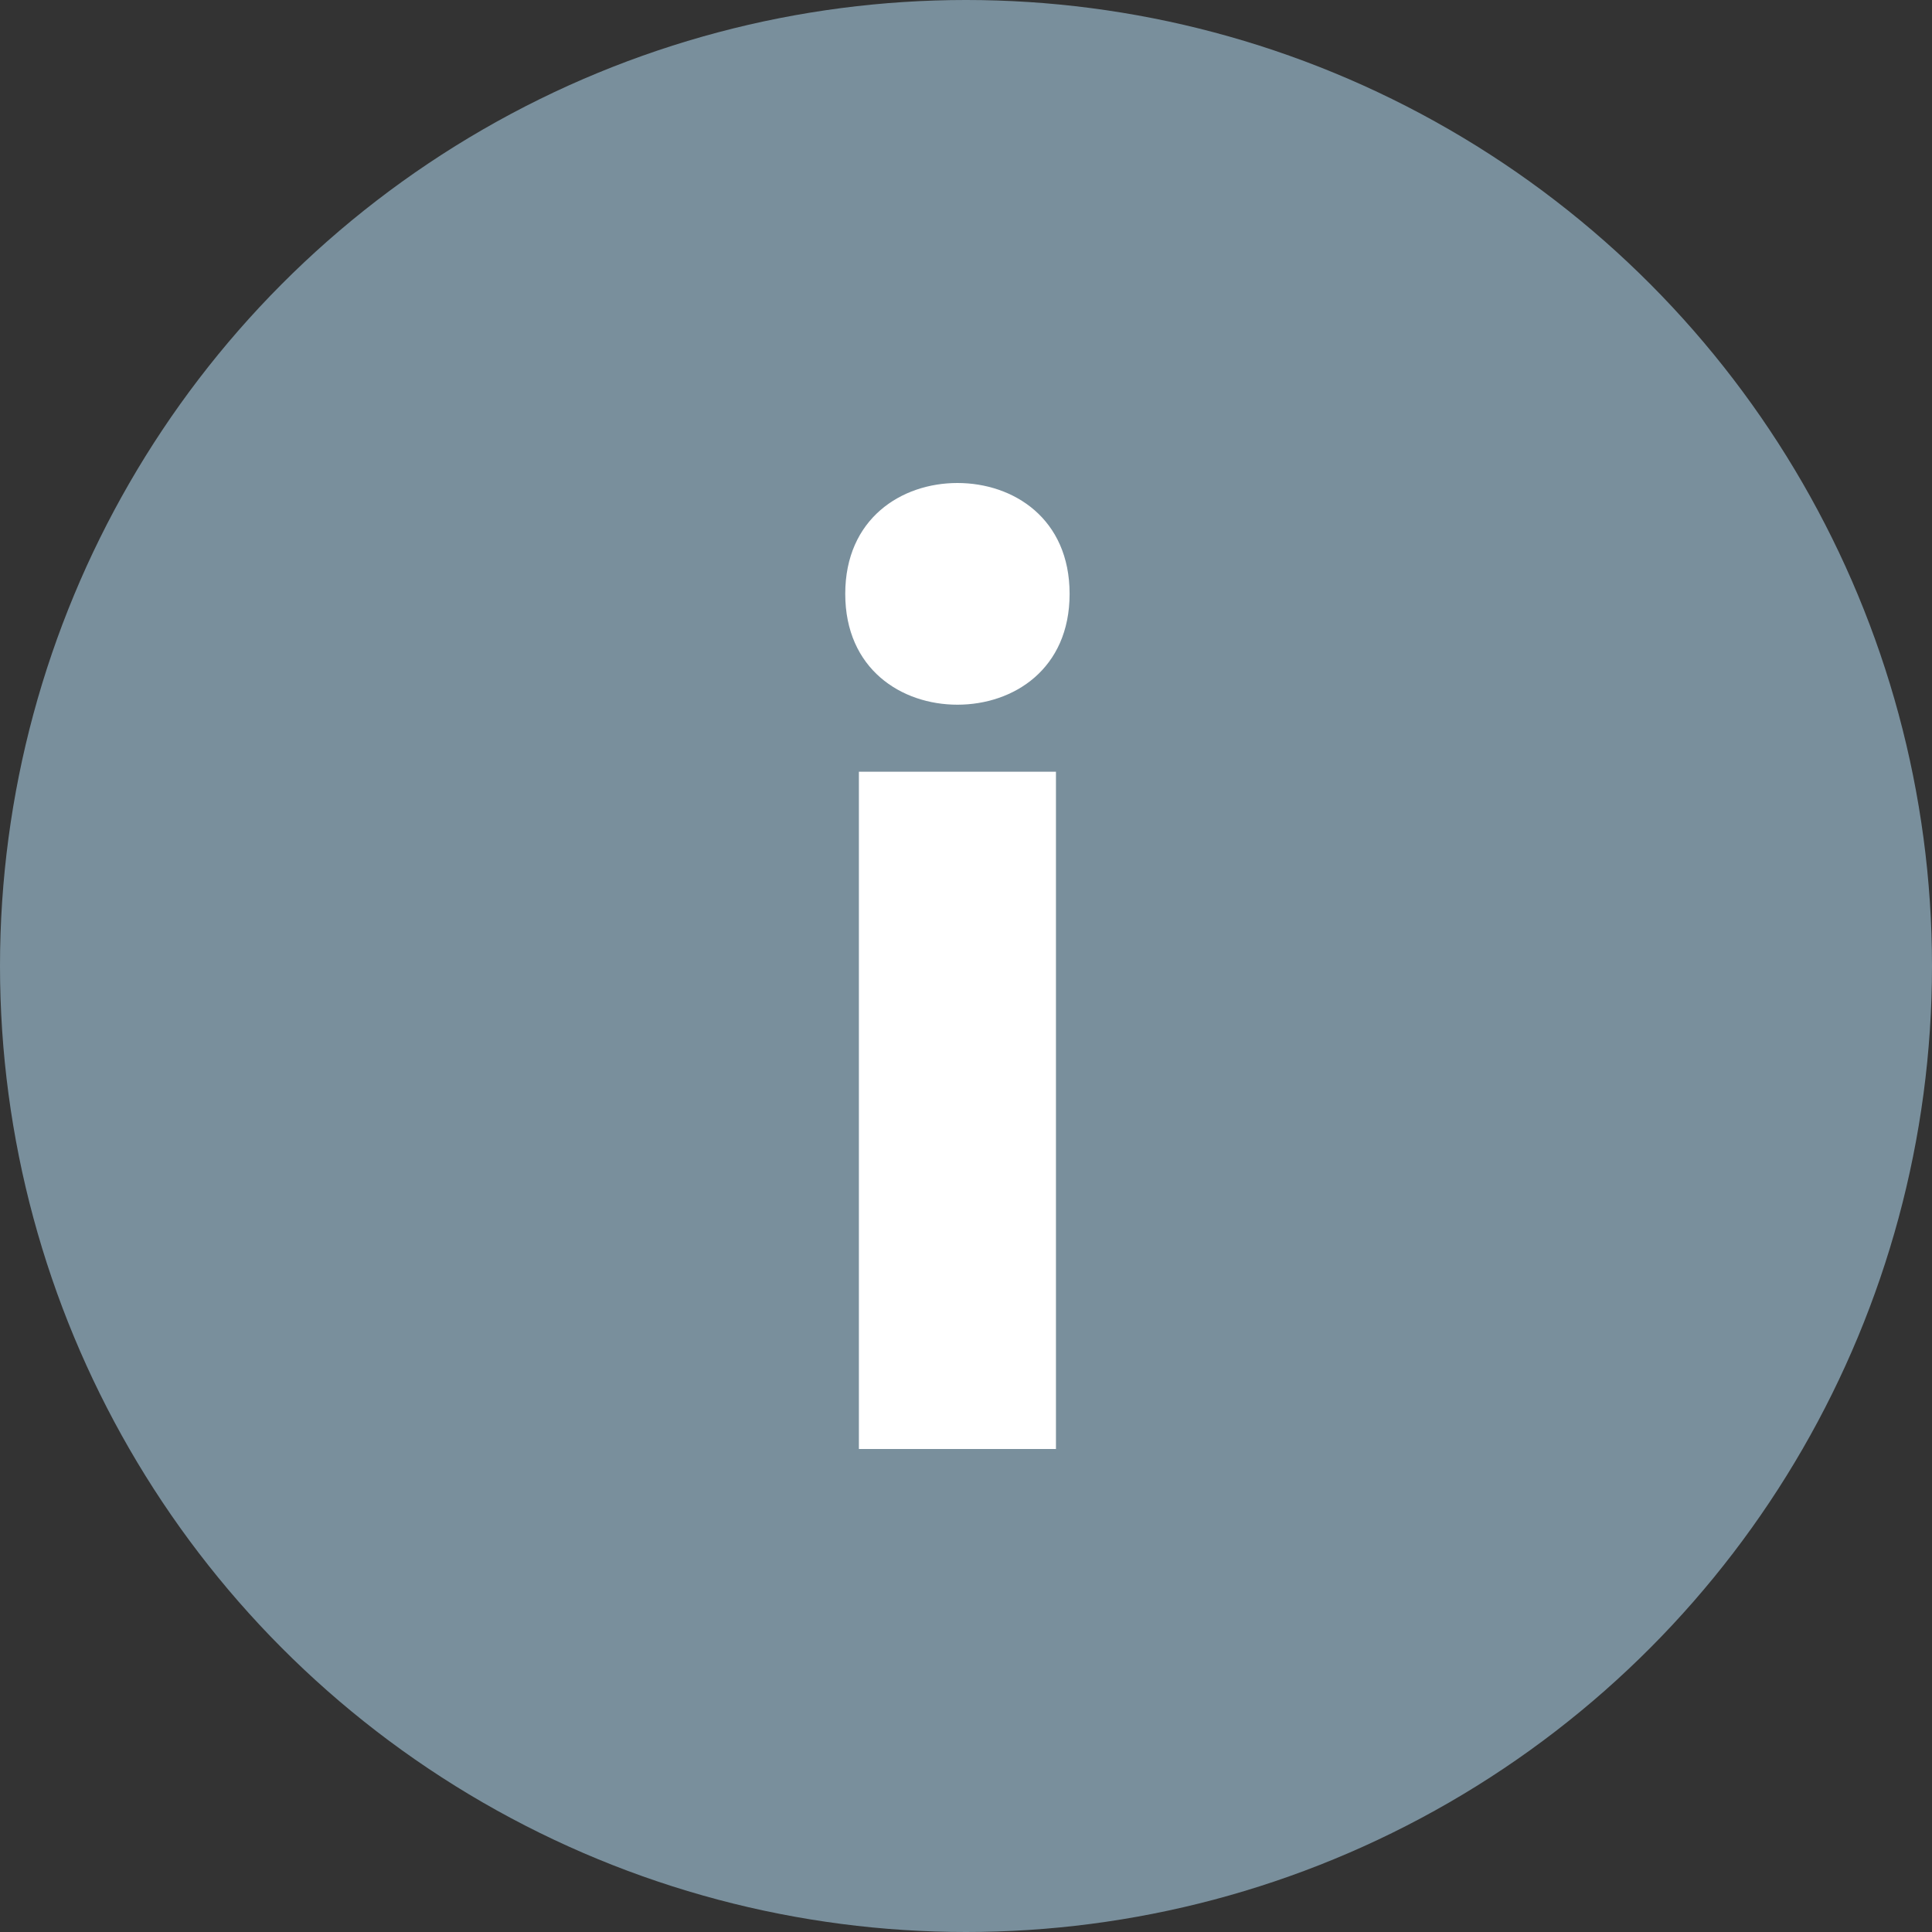 <svg width="16" height="16" viewBox="8 8 16 16" fill="none" xmlns="http://www.w3.org/2000/svg">
<rect x="8" y="8" width="16" height="16" fill="#333333" stroke="none"/>
<circle cx="16" cy="16" r="8" fill="#798F9C"/>
<path d="M15 12.918C15 13.541 15.465 13.836 15.929 13.836C16.394 13.836 16.858 13.541 16.858 12.918C16.858 12.295 16.394 12 15.929 12C15.465 12 15 12.295 15 12.918ZM16.745 14.391H15.113V20H16.745V14.391Z" fill="white"/>
</svg>
